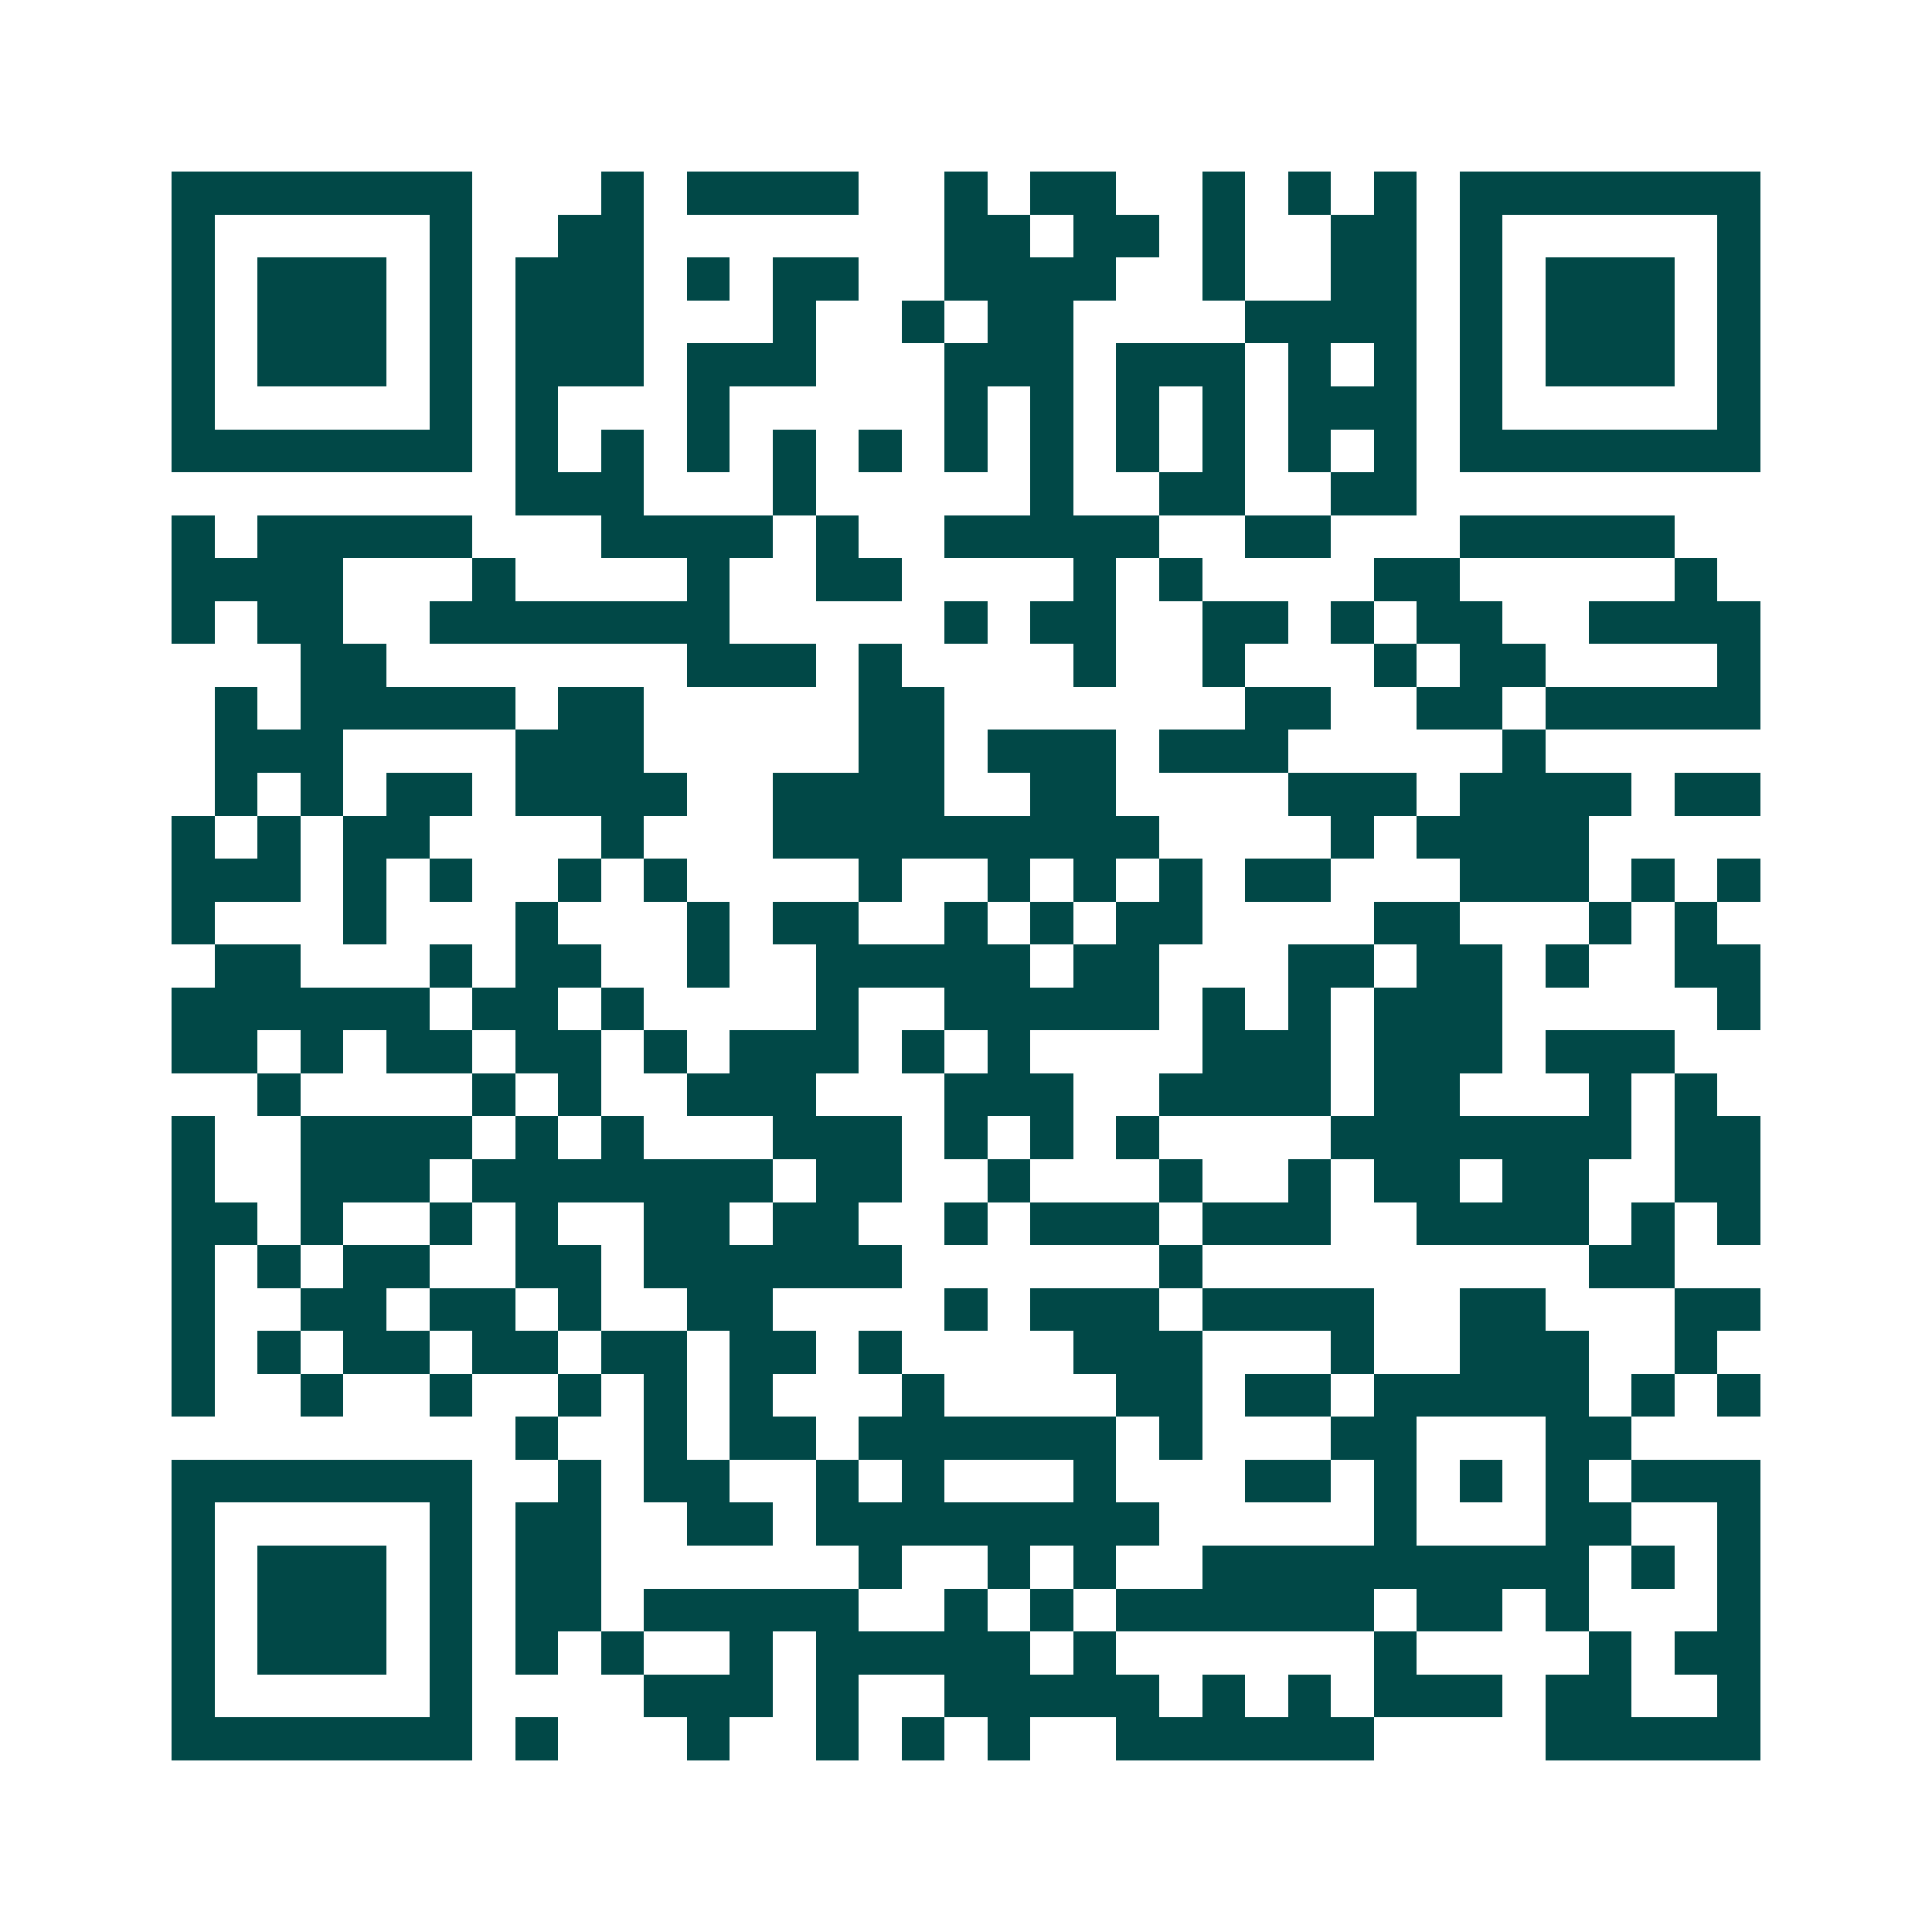 <svg xmlns="http://www.w3.org/2000/svg" width="200" height="200" viewBox="0 0 45 45" shape-rendering="crispEdges"><path fill="#ffffff" d="M0 0h45v45H0z"/><path stroke="#014847" d="M4 4.5h7m3 0h1m1 0h4m2 0h1m1 0h2m2 0h1m1 0h1m1 0h1m1 0h7M4 5.5h1m5 0h1m2 0h2m7 0h2m1 0h2m1 0h1m2 0h2m1 0h1m5 0h1M4 6.5h1m1 0h3m1 0h1m1 0h3m1 0h1m1 0h2m2 0h4m2 0h1m2 0h2m1 0h1m1 0h3m1 0h1M4 7.5h1m1 0h3m1 0h1m1 0h3m3 0h1m2 0h1m1 0h2m4 0h4m1 0h1m1 0h3m1 0h1M4 8.5h1m1 0h3m1 0h1m1 0h3m1 0h3m3 0h3m1 0h3m1 0h1m1 0h1m1 0h1m1 0h3m1 0h1M4 9.5h1m5 0h1m1 0h1m3 0h1m5 0h1m1 0h1m1 0h1m1 0h1m1 0h3m1 0h1m5 0h1M4 10.5h7m1 0h1m1 0h1m1 0h1m1 0h1m1 0h1m1 0h1m1 0h1m1 0h1m1 0h1m1 0h1m1 0h1m1 0h7M12 11.5h3m3 0h1m5 0h1m2 0h2m2 0h2M4 12.5h1m1 0h5m3 0h4m1 0h1m2 0h5m2 0h2m3 0h5M4 13.5h4m3 0h1m4 0h1m2 0h2m4 0h1m1 0h1m4 0h2m5 0h1M4 14.5h1m1 0h2m2 0h7m5 0h1m1 0h2m2 0h2m1 0h1m1 0h2m2 0h4M7 15.5h2m7 0h3m1 0h1m4 0h1m2 0h1m3 0h1m1 0h2m4 0h1M5 16.5h1m1 0h5m1 0h2m5 0h2m7 0h2m2 0h2m1 0h5M5 17.5h3m4 0h3m5 0h2m1 0h3m1 0h3m5 0h1M5 18.5h1m1 0h1m1 0h2m1 0h4m2 0h4m2 0h2m4 0h3m1 0h4m1 0h2M4 19.5h1m1 0h1m1 0h2m4 0h1m3 0h9m4 0h1m1 0h4M4 20.5h3m1 0h1m1 0h1m2 0h1m1 0h1m4 0h1m2 0h1m1 0h1m1 0h1m1 0h2m3 0h3m1 0h1m1 0h1M4 21.5h1m3 0h1m3 0h1m3 0h1m1 0h2m2 0h1m1 0h1m1 0h2m4 0h2m3 0h1m1 0h1M5 22.5h2m3 0h1m1 0h2m2 0h1m2 0h5m1 0h2m3 0h2m1 0h2m1 0h1m2 0h2M4 23.5h6m1 0h2m1 0h1m4 0h1m2 0h5m1 0h1m1 0h1m1 0h3m5 0h1M4 24.5h2m1 0h1m1 0h2m1 0h2m1 0h1m1 0h3m1 0h1m1 0h1m4 0h3m1 0h3m1 0h3M6 25.5h1m4 0h1m1 0h1m2 0h3m3 0h3m2 0h4m1 0h2m3 0h1m1 0h1M4 26.5h1m2 0h4m1 0h1m1 0h1m3 0h3m1 0h1m1 0h1m1 0h1m4 0h7m1 0h2M4 27.5h1m2 0h3m1 0h7m1 0h2m2 0h1m3 0h1m2 0h1m1 0h2m1 0h2m2 0h2M4 28.5h2m1 0h1m2 0h1m1 0h1m2 0h2m1 0h2m2 0h1m1 0h3m1 0h3m2 0h4m1 0h1m1 0h1M4 29.5h1m1 0h1m1 0h2m2 0h2m1 0h6m6 0h1m9 0h2M4 30.5h1m2 0h2m1 0h2m1 0h1m2 0h2m4 0h1m1 0h3m1 0h4m2 0h2m3 0h2M4 31.5h1m1 0h1m1 0h2m1 0h2m1 0h2m1 0h2m1 0h1m4 0h3m3 0h1m2 0h3m2 0h1M4 32.5h1m2 0h1m2 0h1m2 0h1m1 0h1m1 0h1m3 0h1m4 0h2m1 0h2m1 0h5m1 0h1m1 0h1M12 33.5h1m2 0h1m1 0h2m1 0h6m1 0h1m3 0h2m3 0h2M4 34.5h7m2 0h1m1 0h2m2 0h1m1 0h1m3 0h1m3 0h2m1 0h1m1 0h1m1 0h1m1 0h3M4 35.5h1m5 0h1m1 0h2m2 0h2m1 0h8m5 0h1m3 0h2m2 0h1M4 36.5h1m1 0h3m1 0h1m1 0h2m6 0h1m2 0h1m1 0h1m2 0h9m1 0h1m1 0h1M4 37.5h1m1 0h3m1 0h1m1 0h2m1 0h5m2 0h1m1 0h1m1 0h6m1 0h2m1 0h1m3 0h1M4 38.5h1m1 0h3m1 0h1m1 0h1m1 0h1m2 0h1m1 0h5m1 0h1m6 0h1m4 0h1m1 0h2M4 39.5h1m5 0h1m4 0h3m1 0h1m2 0h5m1 0h1m1 0h1m1 0h3m1 0h2m2 0h1M4 40.5h7m1 0h1m3 0h1m2 0h1m1 0h1m1 0h1m2 0h6m4 0h5"/></svg>

